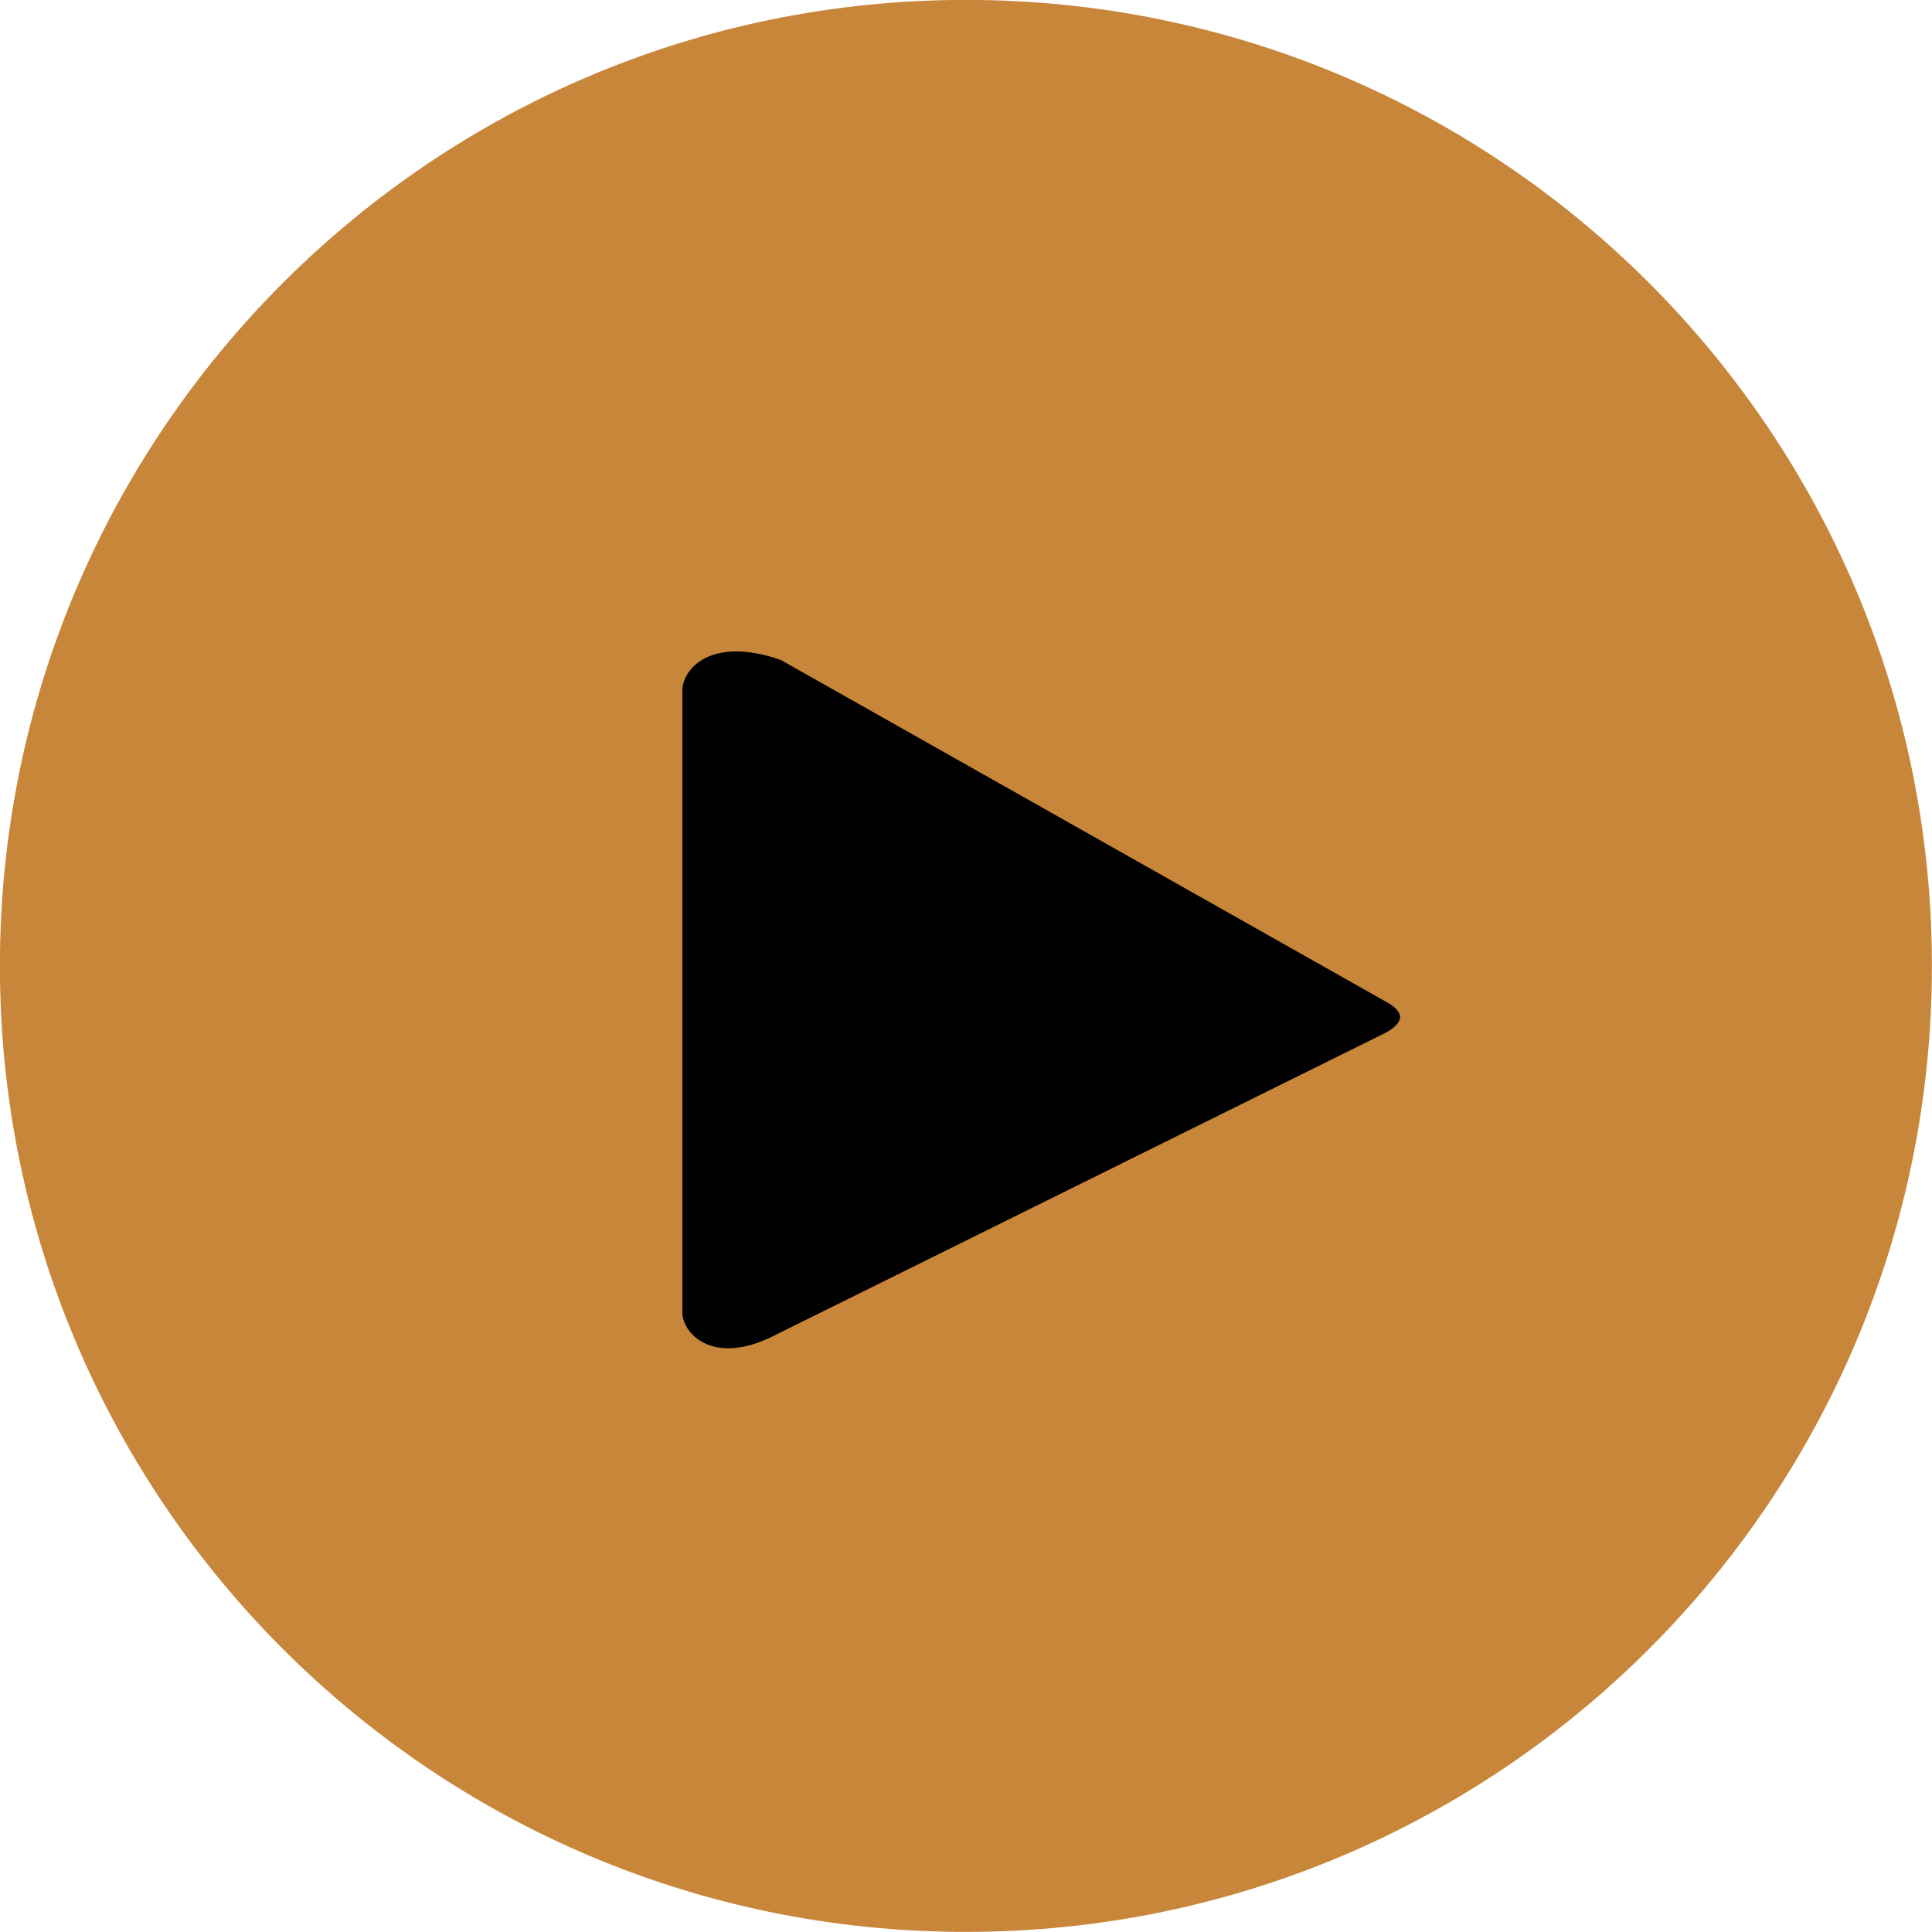 <?xml version="1.0" encoding="UTF-8"?>
<svg id="Layer_1" data-name="Layer 1" xmlns="http://www.w3.org/2000/svg" viewBox="0 0 99.99 99.99">
  <path class="cls-play" d="M49.99.49C22.66.49.49,22.66.49,49.99s22.16,49.5,49.5,49.5,49.5-22.16,49.5-49.5S77.33.49,49.99.49Z" style="fill: #c8863a; stroke: #c8863a; stroke-miterlimit: 10; stroke-width: .99px;"/>
  <path class="cls-play" d="M72.04,51.45l-31.43-17.75c-4.02-1.42-5.79.62-5.79,2.04v32.19c0,1.41,1.93,3.43,5.46,1.64l31.68-15.69c1.28-.69,1.35-1.72.07-2.44Z" style="fill: #000; stroke: #c8863a; stroke-miterlimit: 10; stroke-width: .99px;"/>
</svg>